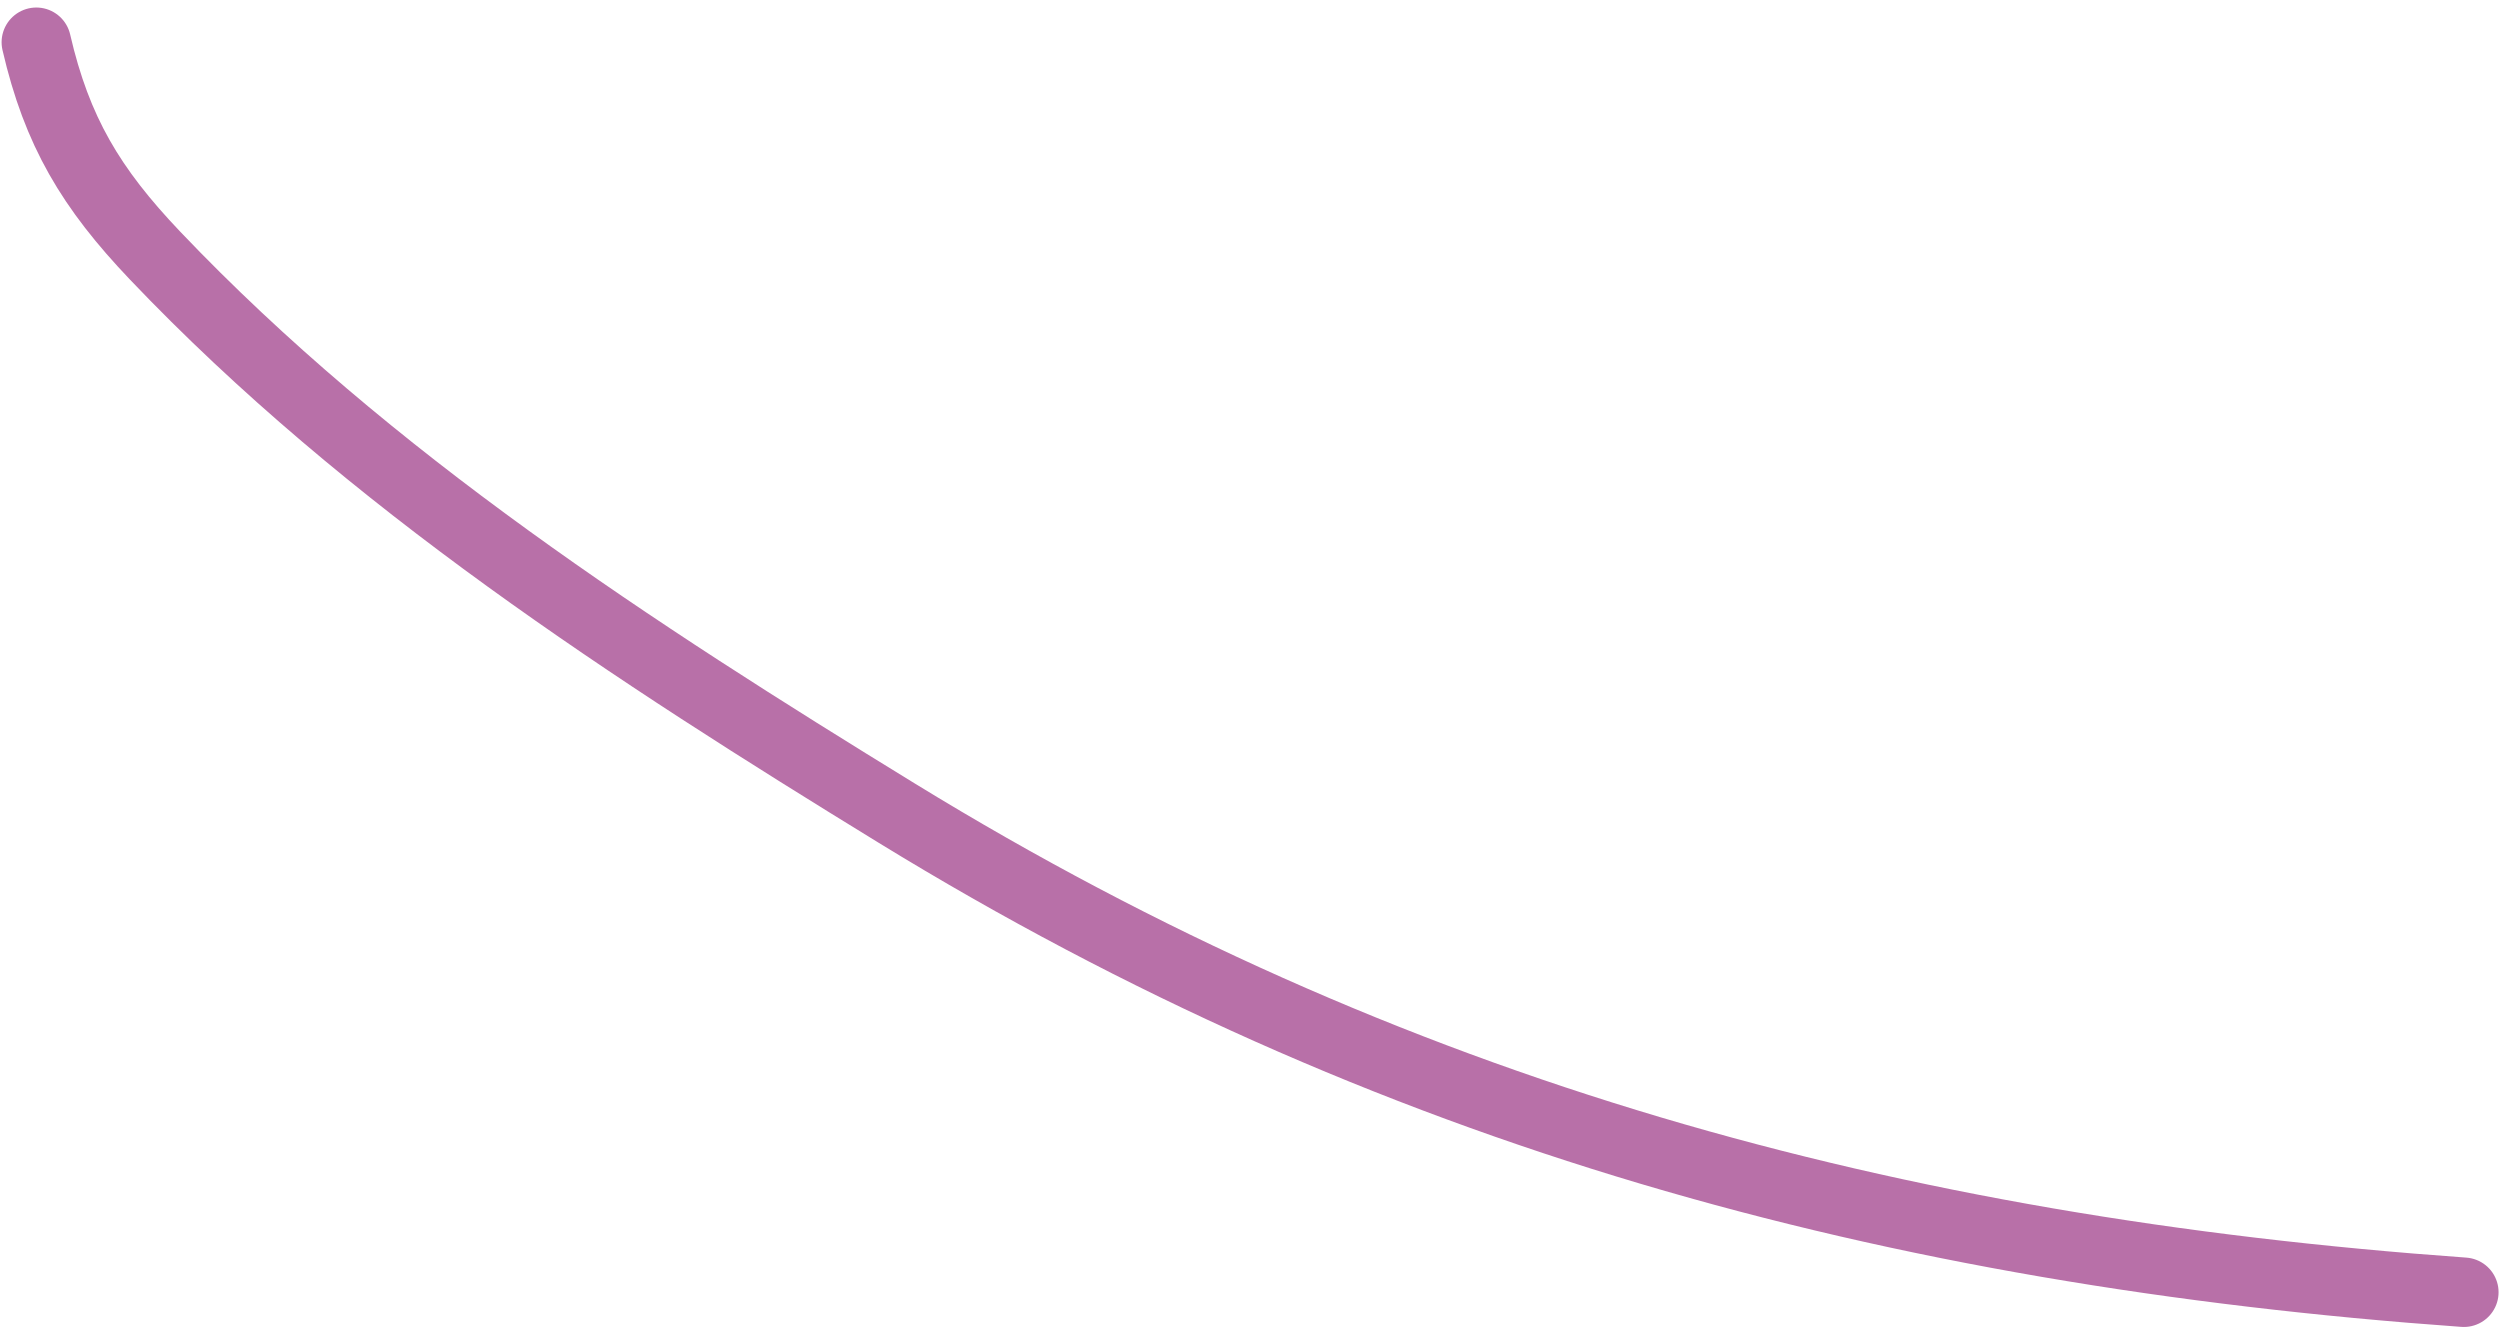 <?xml version="1.0" encoding="UTF-8"?> <svg xmlns="http://www.w3.org/2000/svg" width="108" height="58" viewBox="0 0 108 58" fill="none"><path d="M1.569 1.825C2.459 5.681 3.933 8.136 6.699 11.042C15.95 20.759 27.376 28.154 38.742 35.129C59.977 48.159 81.765 54.062 106.438 55.825" stroke="#B870A8" stroke-width="3" stroke-linecap="round"></path></svg> 